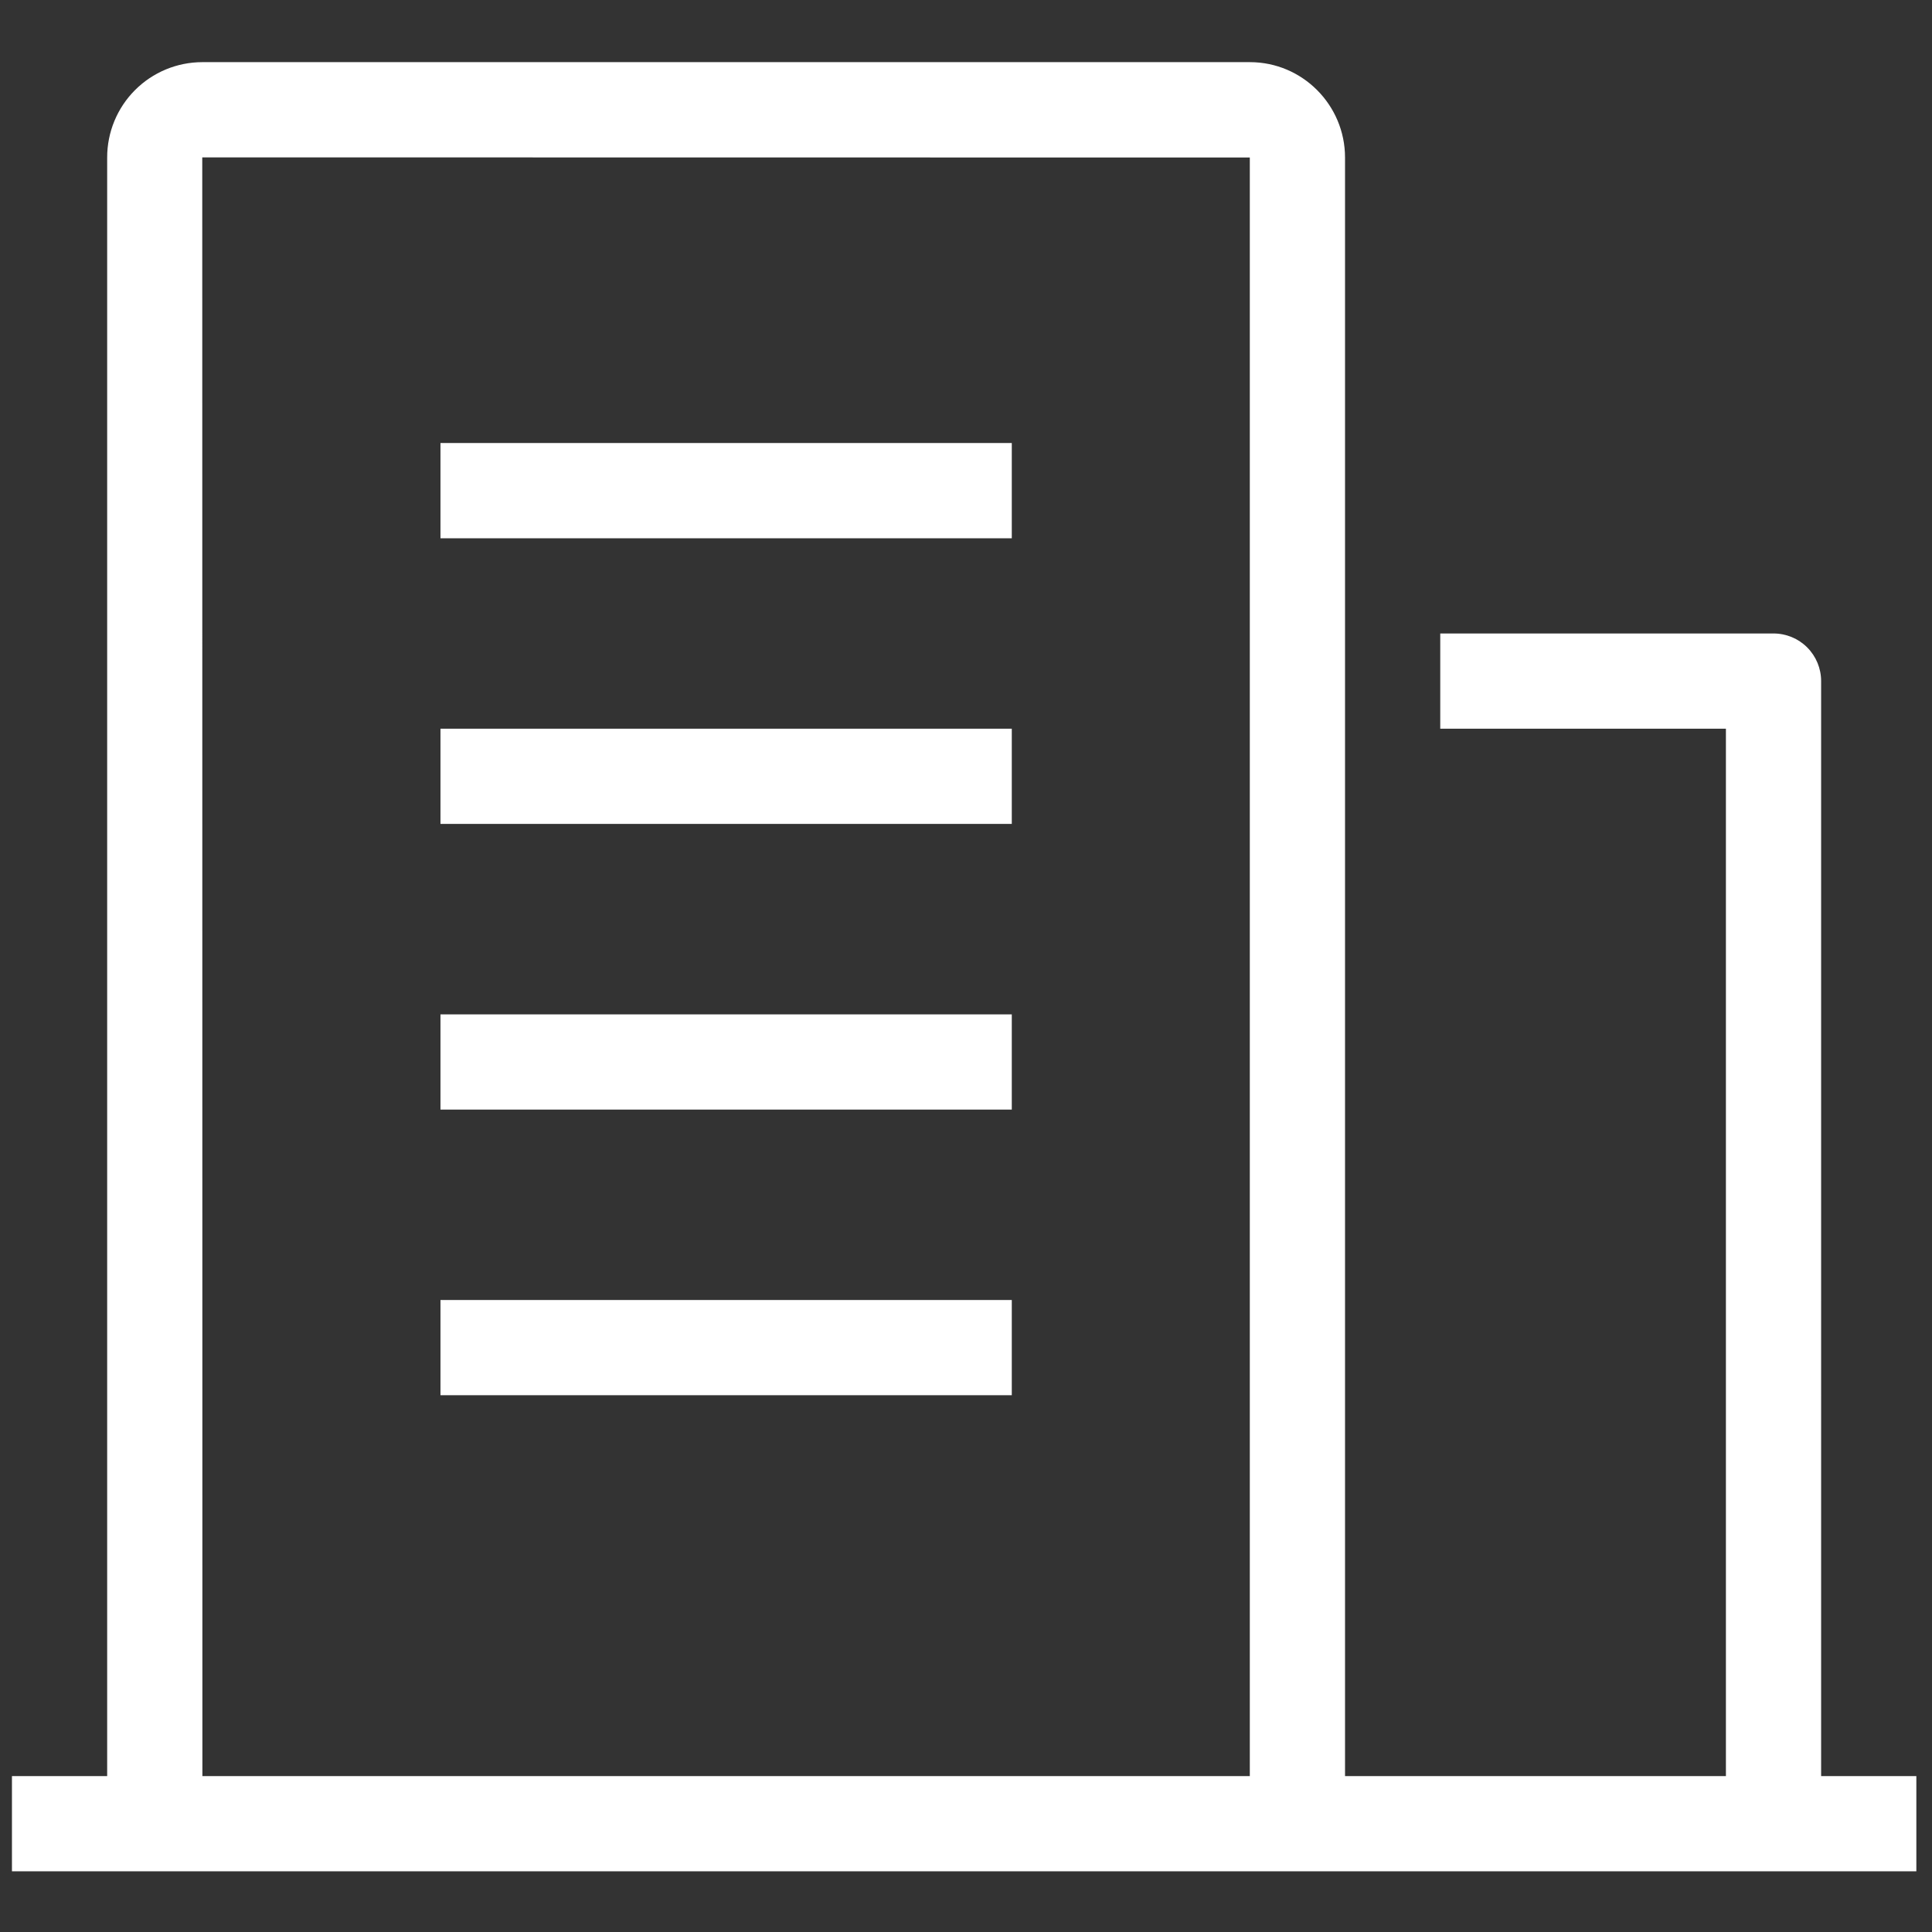 <?xml version="1.0" encoding="utf-8"?>
<!-- Generator: Adobe Illustrator 24.2.1, SVG Export Plug-In . SVG Version: 6.00 Build 0)  -->
<svg version="1.1" id="图层_1" xmlns="http://www.w3.org/2000/svg" xmlns:xlink="http://www.w3.org/1999/xlink" x="0px" y="0px"
	 viewBox="0 0 700 700" style="enable-background:new 0 0 700 700;" xml:space="preserve">
<rect x="0" y="0" width="700" height="700" fill="#333333" stroke="none"/>
<style type="text/css">
	.st0{fill:#FFFFFF;}
</style>
<g>
	<path class="st0" d="M659.83,643.51h34.5v34.5h-690v-34.5h34.5V57.07c-0.01-9.15,3.61-17.93,10.07-24.41
		c6.46-6.48,15.23-10.13,24.38-10.14h379.6c19.03,0,34.45,15.56,34.45,34.55v586.45h138v-379.5h-103.5v-34.5h120.75
		c4.58,0,8.97,1.82,12.2,5.05c3.23,3.24,5.05,7.62,5.05,12.2V643.51z M452.83,643.51V57.07L73.28,57.02l0.05,586.5H452.83z
		 M159.59,160.52h207v34.5h-207V160.52z M159.59,367.52h207v34.5h-207V367.52z M159.59,264.02h207v34.5h-207V264.02z M159.59,471.02
		h207v34.5h-207V471.02z M159.59,471.02"/>
</g>
</svg>
